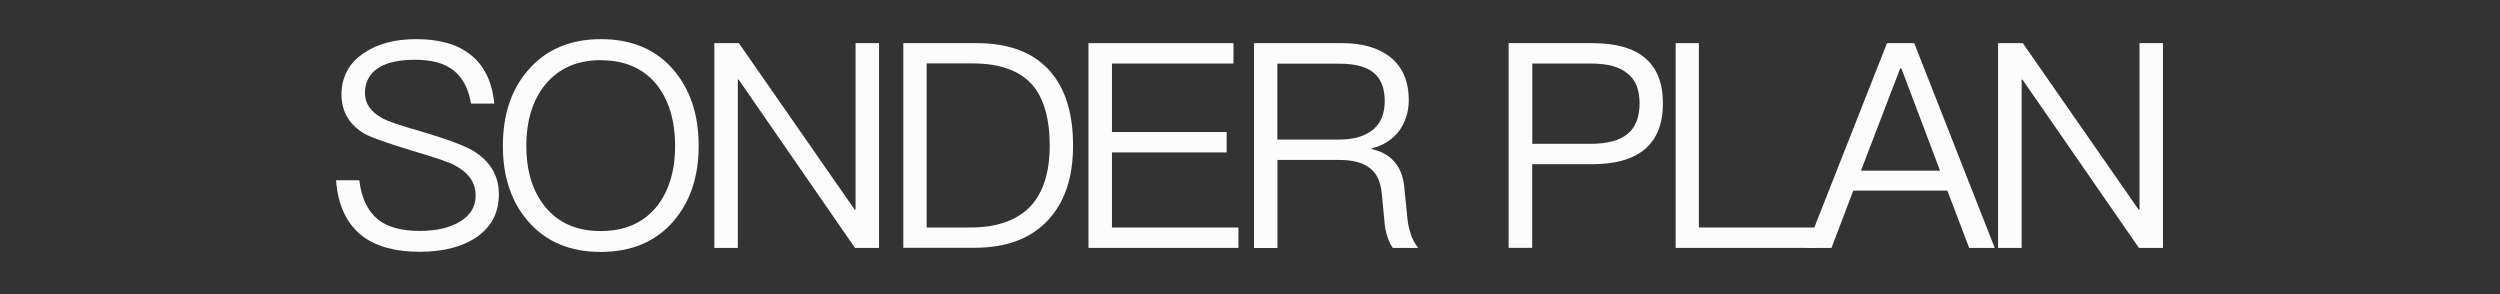 <?xml version="1.0" encoding="UTF-8" standalone="no"?><!DOCTYPE svg PUBLIC "-//W3C//DTD SVG 1.1//EN" "http://www.w3.org/Graphics/SVG/1.1/DTD/svg11.dtd"><svg width="100%" height="100%" viewBox="0 0 646 76" version="1.1" xmlns="http://www.w3.org/2000/svg" xmlns:xlink="http://www.w3.org/1999/xlink" xml:space="preserve" xmlns:serif="http://www.serif.com/" style="fill-rule:evenodd;clip-rule:evenodd;stroke-linejoin:round;stroke-miterlimit:2;"><rect x="0" y="0" width="646" height="76" fill="#333333" stroke="none"/><path d="M107.585,10.114c6.031,0 10.722,1.371 14.073,4.082c3.503,2.802 5.543,7.006 6.061,12.58l-6,-0c-0.64,-3.808 -2.133,-6.641 -4.448,-8.529c-2.315,-1.889 -5.665,-2.802 -9.99,-2.802c-3.991,-0 -7.067,0.639 -9.199,1.919c-2.528,1.492 -3.777,3.716 -3.777,6.731c-0,2.681 1.492,4.813 4.508,6.458c1.279,0.731 4.508,1.858 9.716,3.32c6.976,2.071 11.545,3.777 13.768,5.117c4.387,2.681 6.61,6.397 6.61,11.179c0,4.782 -1.858,8.285 -5.544,10.965c-3.746,2.62 -8.742,3.93 -14.955,3.93c-6.214,-0 -11.118,-1.341 -14.682,-3.991c-4.143,-3.198 -6.427,-8.041 -6.884,-14.498l6.001,-0c0.548,4.599 2.162,7.98 4.812,10.143c2.528,1.98 6.092,2.954 10.753,2.954c4.355,0 7.858,-0.822 10.508,-2.437c2.681,-1.644 3.99,-3.868 3.99,-6.67c0,-3.32 -1.766,-5.909 -5.269,-7.767c-1.34,-0.792 -5.056,-2.072 -11.179,-3.869c-6.214,-1.888 -10.265,-3.32 -12.153,-4.295c-4.051,-2.376 -6.062,-5.787 -6.062,-10.234c0,-4.447 1.95,-8.224 5.849,-10.722c3.472,-2.376 7.95,-3.564 13.493,-3.564Z" style="fill:#fcfcfc;fill-rule:nonzero;"/><path d="M155.285,10.114c7.95,0 14.195,2.65 18.733,7.92c4.356,5.087 6.518,11.635 6.518,19.646c0,8.011 -2.162,14.408 -6.518,19.495c-4.599,5.3 -10.874,7.919 -18.824,7.919c-7.95,0 -14.164,-2.65 -18.733,-7.919c-4.356,-4.996 -6.518,-11.484 -6.518,-19.495c-0,-8.011 2.162,-14.559 6.518,-19.555c4.6,-5.33 10.874,-8.011 18.824,-8.011Zm0,5.422c-6.122,0 -10.904,2.102 -14.377,6.305c-3.259,3.99 -4.904,9.29 -4.904,15.87c0,6.579 1.645,11.788 4.904,15.778c3.412,4.142 8.163,6.214 14.286,6.214c6.122,-0 10.844,-2.011 14.286,-6.062c3.32,-4.051 4.964,-9.351 4.964,-15.93c0,-6.58 -1.644,-12.032 -4.964,-16.083c-3.412,-4.051 -8.164,-6.061 -14.225,-6.061l0.03,-0.031Z" style="fill:#fcfcfc;fill-rule:nonzero;"/><path d="M184.557,11.15l6.366,-0l29.942,43.04l0.213,-0l0,-43.04l6.062,-0l-0,52.908l-6.214,0l-30.064,-43.496l-0.213,-0l0,43.496l-6.061,0l-0,-52.908l-0.031,-0Z" style="fill:#fcfcfc;fill-rule:nonzero;"/><path d="M233.384,11.15l18.977,-0c8.406,-0 14.712,2.406 18.976,7.249c3.96,4.508 5.94,10.905 5.94,19.19c-0,8.285 -2.132,14.56 -6.366,19.19c-4.448,4.843 -10.814,7.249 -19.129,7.249l-18.367,0l-0,-52.878l-0.031,-0Zm6.062,5.239l-0,42.4l11.27,-0c6.853,-0 12.062,-1.828 15.565,-5.483c3.32,-3.594 4.965,-8.833 4.965,-15.717c-0,-6.884 -1.523,-12.306 -4.6,-15.778c-3.259,-3.594 -8.346,-5.422 -15.26,-5.422l-11.94,-0Z" style="fill:#fcfcfc;fill-rule:nonzero;"/><path d="M281.236,11.15l37.496,-0l0,5.269l-31.404,0l0,17.698l29.638,-0l-0,5.269l-29.638,0l0,19.403l32.684,-0l-0,5.269l-38.745,0l-0,-52.908l-0.031,-0Z" style="fill:#fcfcfc;fill-rule:nonzero;"/><path d="M324.002,11.15l22.814,-0c5.27,-0 9.443,1.218 12.458,3.625c3.168,2.558 4.752,6.274 4.752,11.117c0,2.955 -0.822,5.575 -2.437,7.859c-1.736,2.315 -4.112,3.838 -7.188,4.599l-0,0.153c5.026,1.127 7.859,4.355 8.437,9.625l0.823,8.163c0.304,3.199 1.249,5.818 2.802,7.767l-6.579,0c-1.249,-1.827 -1.95,-4.172 -2.163,-7.036l-0.67,-7.036c-0.305,-3.168 -1.401,-5.422 -3.351,-6.732c-1.736,-1.279 -4.264,-1.919 -7.615,-1.919l-15.991,0l-0,22.754l-6.062,-0l0,-52.939l-0.03,-0Zm6.062,5.269l-0,19.647l15.991,-0c3.838,-0 6.823,-0.914 8.955,-2.741c1.889,-1.737 2.802,-4.113 2.802,-7.189c0,-3.259 -0.913,-5.696 -2.741,-7.249c-1.919,-1.645 -4.934,-2.437 -9.047,-2.437l-15.991,-0l0.031,-0.031Z" style="fill:#fcfcfc;fill-rule:nonzero;"/><path d="M389.826,11.15l21.657,-0c12.153,-0 18.214,5.178 18.214,15.565c0,10.387 -6.091,15.717 -18.306,15.717l-15.473,0l-0,21.626l-6.092,0l-0,-52.908Zm6.122,5.269l0,20.743l15.199,0c4.204,0 7.372,-0.852 9.473,-2.589c2.041,-1.736 3.046,-4.355 3.046,-7.858c0,-3.503 -1.035,-6.123 -3.106,-7.707c-2.041,-1.736 -5.148,-2.589 -9.413,-2.589l-15.199,0Z" style="fill:#fcfcfc;fill-rule:nonzero;"/><path d="M432.987,11.15l6.001,-0l-0,47.639l30.612,-0l-0,5.269l-36.613,0l0,-52.908Z" style="fill:#fcfcfc;fill-rule:nonzero;"/><path d="M487.602,11.15l7.036,-0l20.804,52.908l-6.61,0l-5.635,-14.803l-24.307,0l-5.635,14.803l-6.518,0l20.865,-52.908Zm-6.732,32.957l20.438,0l-9.99,-26.439l-0.305,0l-10.143,26.439Z" style="fill:#fcfcfc;fill-rule:nonzero;"/><path d="M516.295,11.15l6.396,-0l29.942,43.04l0.213,-0l0,-43.04l6.062,-0l-0,52.908l-6.214,0l-30.094,-43.496l-0.213,-0l-0,43.496l-6.092,0l-0,-52.908Z" style="fill:#fcfcfc;fill-rule:nonzero;"/></svg>